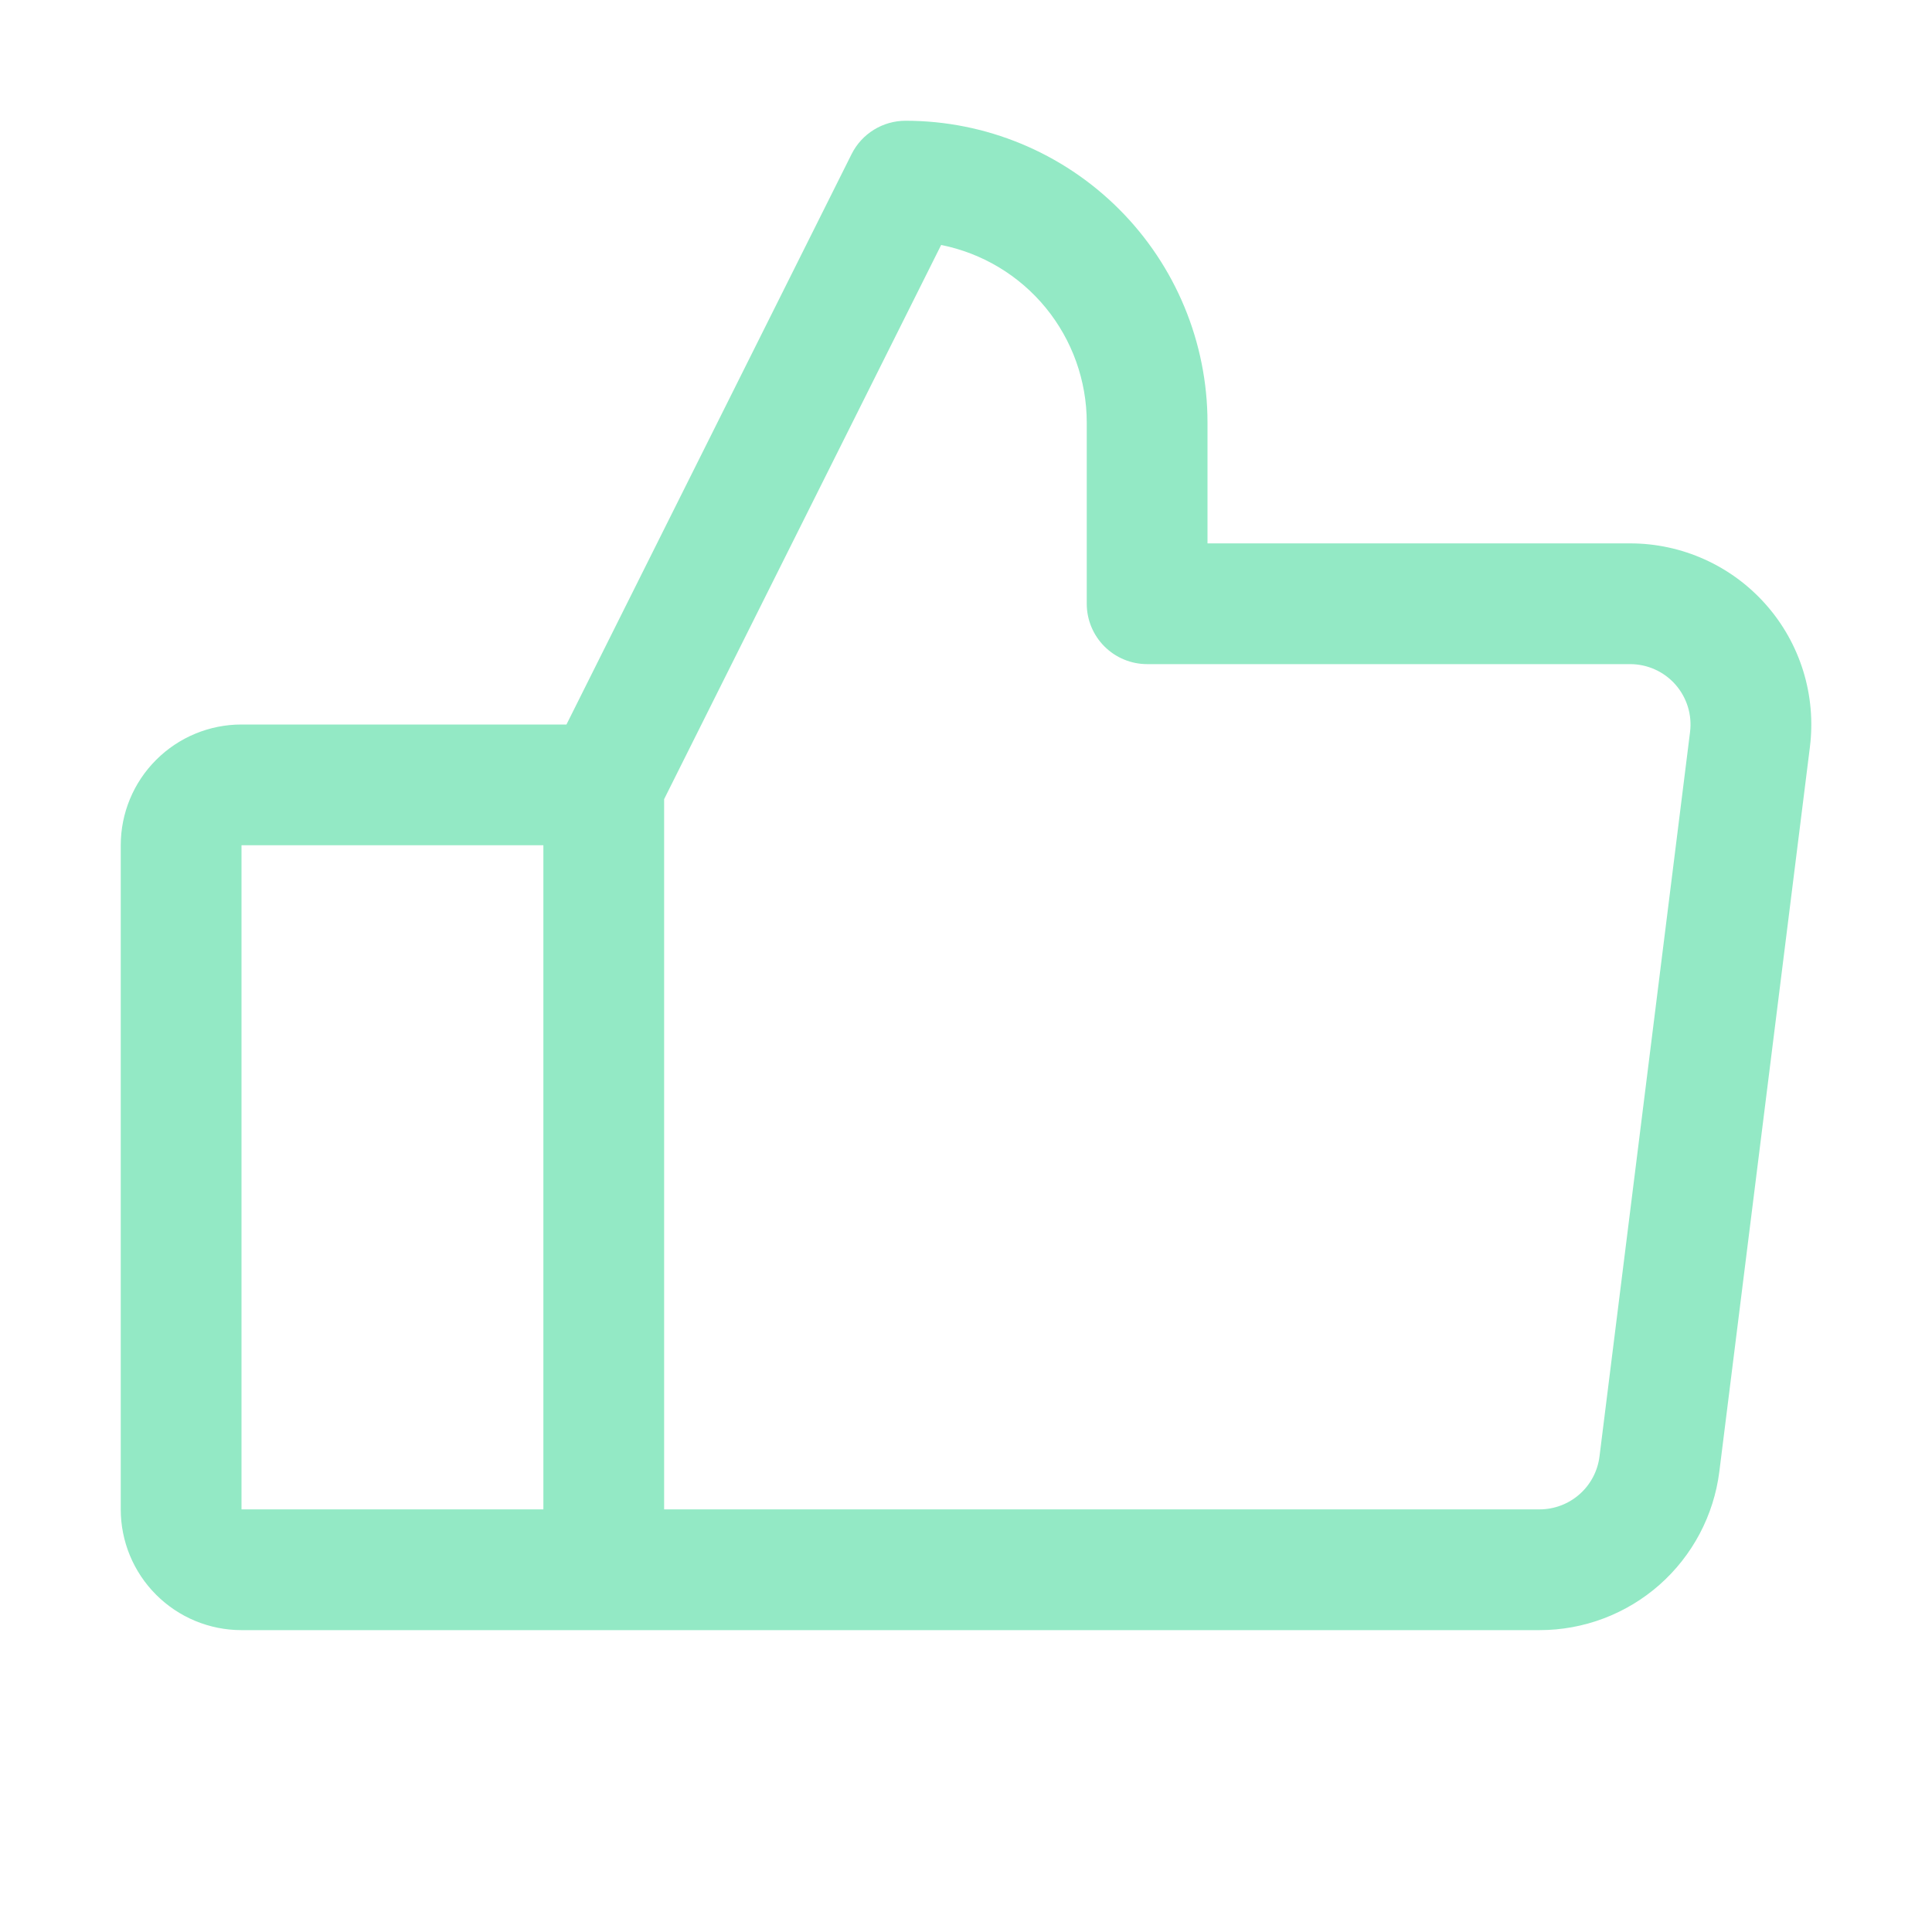 <svg xmlns="http://www.w3.org/2000/svg" width="64" height="64" viewBox="0 0 64 64" fill="none"><g id="ThumbsUp"><path id="Vector" d="M58.5 20.03C57.937 19.392 57.244 18.881 56.468 18.531C55.693 18.181 54.851 18 54 18H40V14C40 11.348 38.946 8.804 37.071 6.929C35.196 5.054 32.652 4 30 4C29.628 4 29.264 4.103 28.948 4.298C28.632 4.493 28.376 4.773 28.21 5.105L18.765 24H8C6.939 24 5.922 24.421 5.172 25.172C4.421 25.922 4 26.939 4 28V50C4 51.061 4.421 52.078 5.172 52.828C5.922 53.579 6.939 54 8 54H51C52.462 54.001 53.873 53.467 54.97 52.501C56.066 51.534 56.772 50.2 56.955 48.75L59.955 24.75C60.061 23.905 59.987 23.047 59.736 22.233C59.485 21.419 59.064 20.668 58.5 20.03ZM8 28H18V50H8V28ZM55.985 24.25L52.985 48.25C52.924 48.733 52.689 49.178 52.323 49.5C51.958 49.822 51.487 50 51 50H22V26.473L31.177 8.115C32.538 8.387 33.762 9.122 34.641 10.195C35.52 11.268 36 12.613 36 14V20C36 20.53 36.211 21.039 36.586 21.414C36.961 21.789 37.47 22 38 22H54C54.284 22 54.564 22.06 54.823 22.177C55.082 22.294 55.313 22.464 55.501 22.677C55.688 22.89 55.828 23.14 55.912 23.411C55.996 23.683 56.02 23.968 55.985 24.25Z" fill="#93E9C5"></path></g></svg>